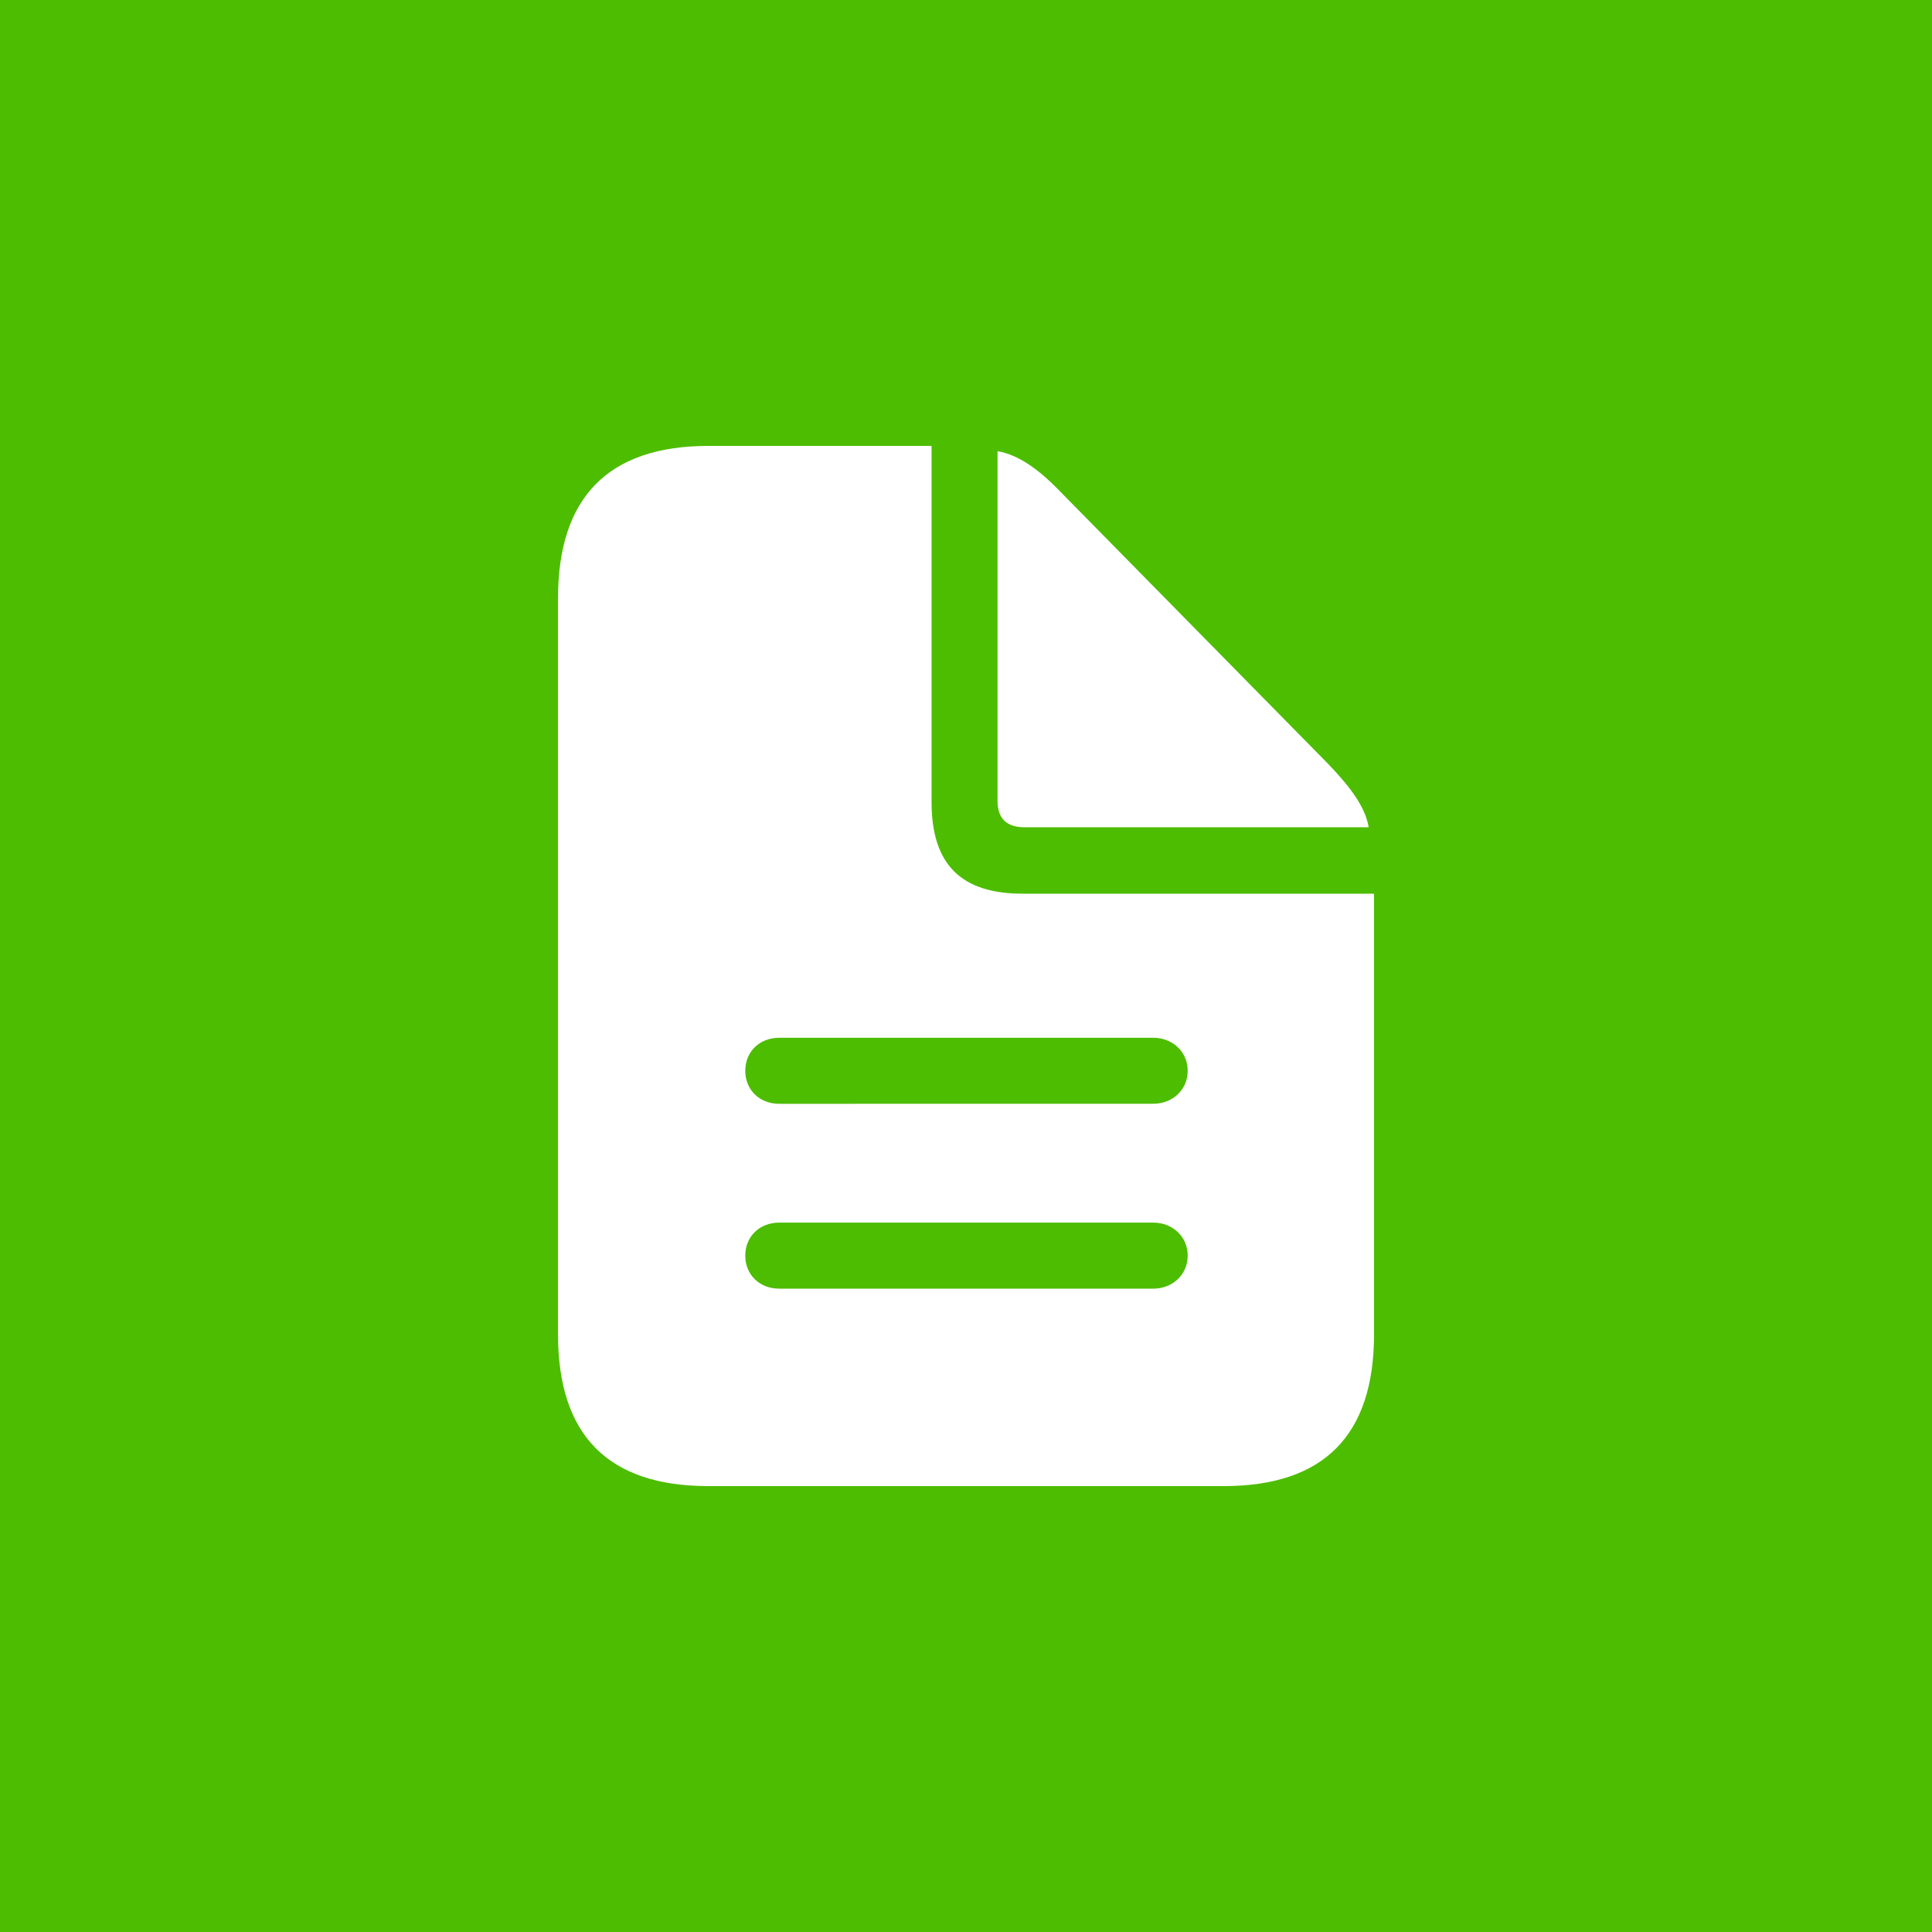 <?xml version="1.0" encoding="UTF-8"?> <svg xmlns="http://www.w3.org/2000/svg" width="40" height="40" viewBox="0 0 40 40" fill="none"><rect width="40" height="40" fill="#4DBD01"></rect><path d="M14.666 30.768H25.334C27.413 30.768 28.448 29.713 28.448 27.624V18.503H21.175C19.89 18.503 19.287 17.89 19.287 16.605V9.232H14.666C12.597 9.232 11.553 10.296 11.553 12.386V27.624C11.553 29.723 12.597 30.768 14.666 30.768ZM21.206 17.127H28.337C28.267 16.715 27.975 16.313 27.503 15.821L21.959 10.186C21.497 9.704 21.075 9.413 20.653 9.342V16.585C20.653 16.946 20.844 17.127 21.206 17.127ZM16.133 22.853C15.721 22.853 15.43 22.561 15.43 22.17C15.43 21.777 15.721 21.486 16.133 21.486H23.877C24.279 21.486 24.59 21.778 24.59 22.169C24.59 22.561 24.279 22.852 23.877 22.852L16.133 22.853ZM16.133 26.68C15.721 26.68 15.43 26.388 15.43 25.996C15.43 25.605 15.721 25.313 16.133 25.313H23.877C24.279 25.313 24.59 25.605 24.59 25.996C24.59 26.388 24.279 26.68 23.877 26.68H16.133Z" fill="white"></path></svg> 